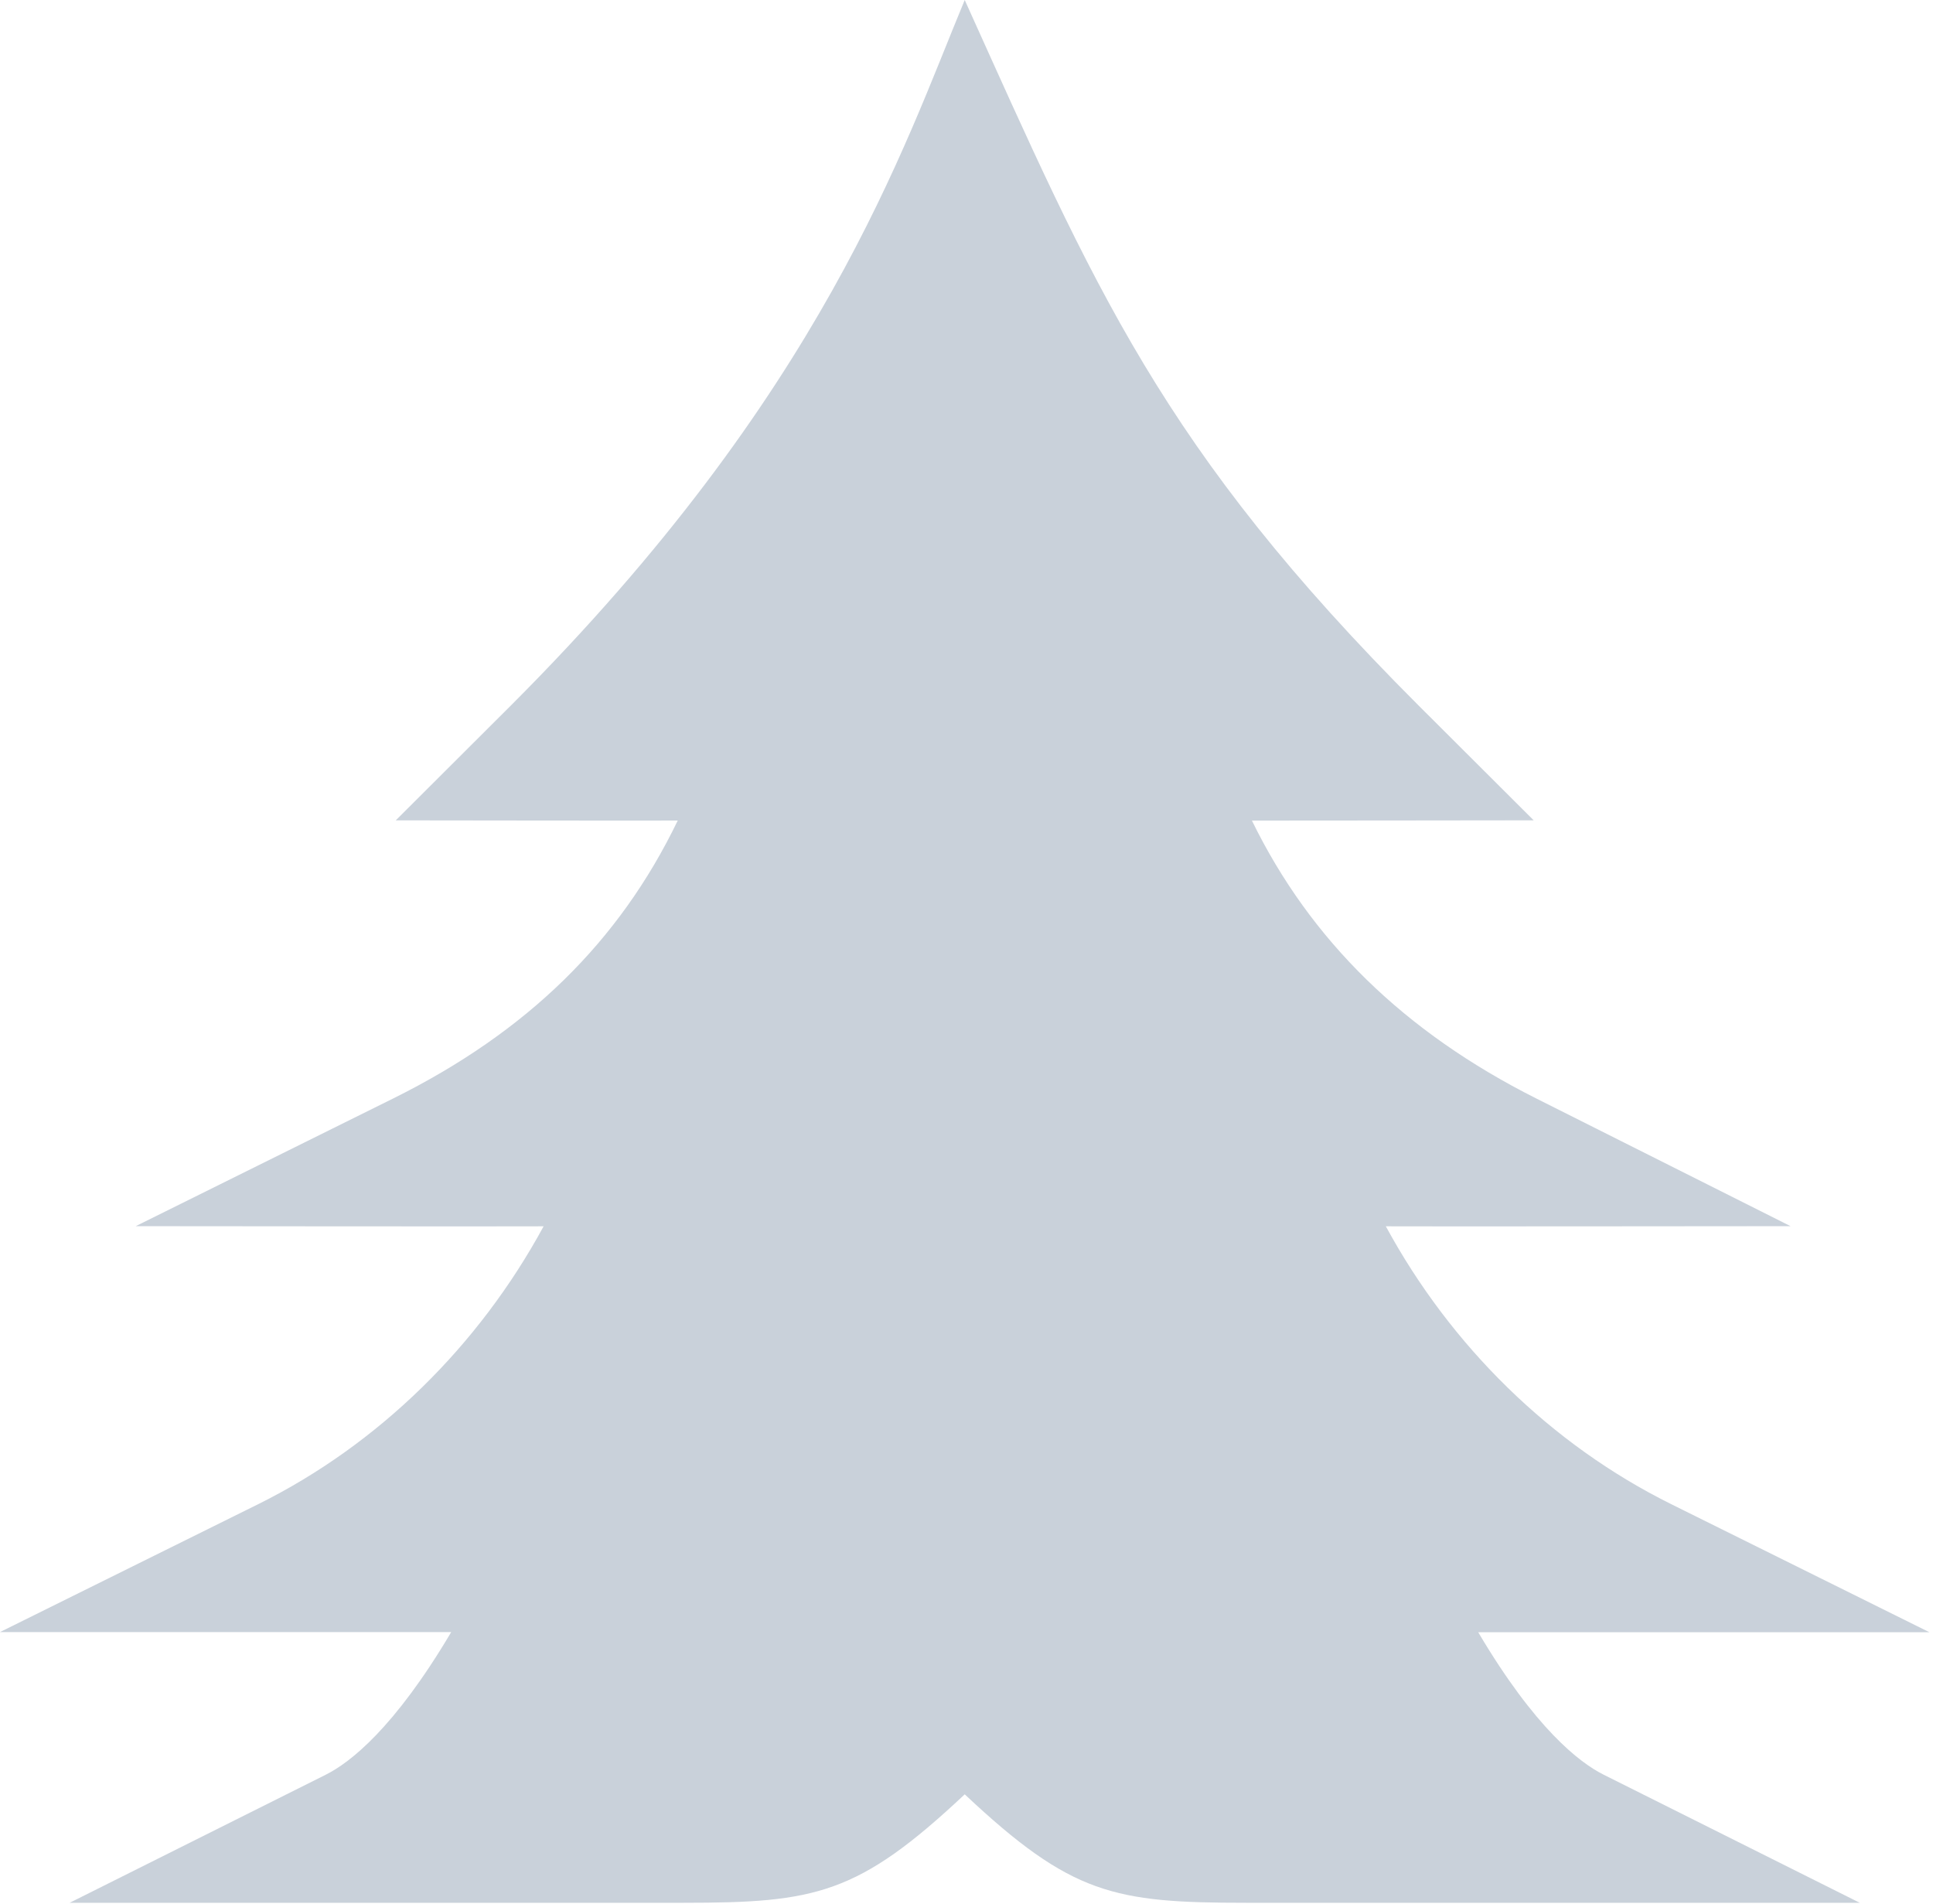 <?xml version="1.0" encoding="UTF-8"?> <svg xmlns="http://www.w3.org/2000/svg" width="521" height="513" viewBox="0 0 521 513" fill="none"><path d="M413.374 221.055L382.263 190.029C312.996 120.762 295.048 77.562 260.021 0C243.452 39.811 221.979 105.829 137.78 190.029L106.669 221.067C106.669 221.067 178.415 221.168 182.669 221.115C166.864 253.882 142.017 278.096 106.099 295.949L36.577 330.422C36.577 330.422 142.141 330.529 146.519 330.458C129.04 362.674 102.076 389.213 69.664 405.303L0 439.802H121.619C106.276 465.735 94.333 474.967 87.836 478.224L18.777 512.754H184.199C219.761 512.754 231.258 510.564 260.021 483.528C288.784 510.564 300.282 512.754 335.843 512.754H501.264L432.205 478.224C425.708 474.967 413.766 465.783 398.423 439.85H520.042L450.378 405.303C417.966 389.213 391.001 362.674 373.523 330.458C377.598 330.529 482.611 330.422 482.611 330.422L414.015 295.984C378.452 278.096 353.196 253.396 337.427 221.127C341.735 221.144 413.374 221.055 413.374 221.055Z" fill="#3A5879" fill-opacity="0.27"></path></svg> 